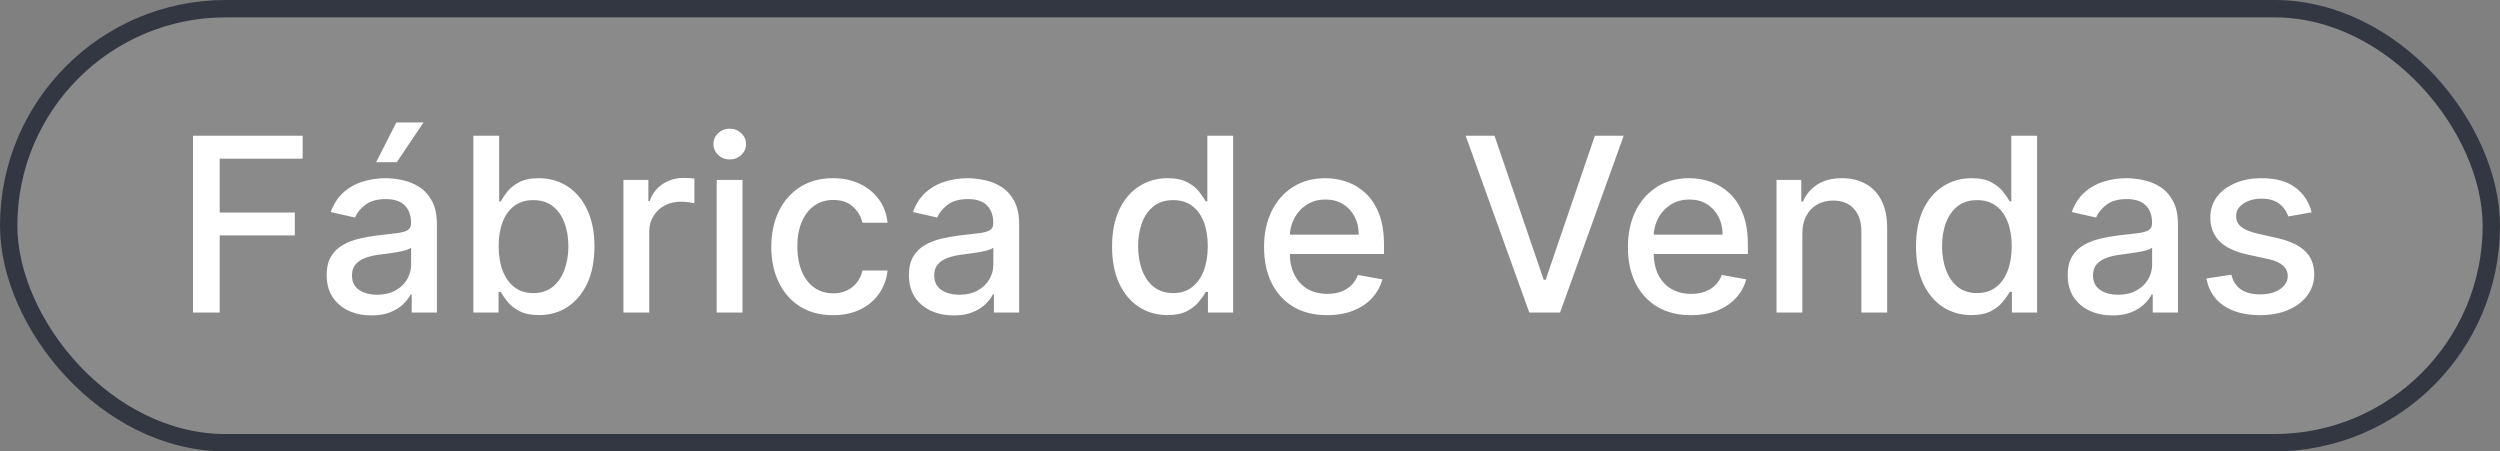 <svg xmlns="http://www.w3.org/2000/svg" width="144" height="26" viewBox="0 0 144 26" fill="none"><rect x="0" y="0" width="144" height="26" fill="#808080" stroke="none"/><rect x="0.5" y="0.5" width="143" height="25" rx="12.5" fill="#D9D9D9" fill-opacity="0.111"></rect><rect x="0.5" y="0.5" width="143" height="25" rx="12.5" stroke="#333741"></rect><path d="M11.119 18V7.818H17.433V9.141H12.655V12.243H16.98V13.56H12.655V18H11.119ZM21.397 18.169C20.913 18.169 20.476 18.079 20.085 17.901C19.694 17.718 19.384 17.455 19.155 17.11C18.93 16.765 18.817 16.343 18.817 15.842C18.817 15.412 18.9 15.057 19.066 14.778C19.231 14.5 19.455 14.28 19.737 14.117C20.019 13.955 20.334 13.832 20.681 13.749C21.029 13.666 21.384 13.604 21.745 13.56C22.203 13.507 22.574 13.464 22.859 13.431C23.144 13.395 23.351 13.337 23.48 13.257C23.61 13.178 23.674 13.048 23.674 12.869V12.835C23.674 12.4 23.552 12.064 23.306 11.825C23.064 11.587 22.703 11.467 22.223 11.467C21.722 11.467 21.328 11.578 21.039 11.8C20.754 12.019 20.557 12.263 20.448 12.531L19.051 12.213C19.216 11.749 19.459 11.374 19.777 11.089C20.098 10.801 20.468 10.592 20.885 10.463C21.303 10.331 21.742 10.264 22.203 10.264C22.508 10.264 22.831 10.301 23.172 10.374C23.517 10.443 23.838 10.572 24.137 10.761C24.438 10.95 24.685 11.22 24.878 11.572C25.07 11.92 25.166 12.372 25.166 12.929V18H23.714V16.956H23.654C23.558 17.148 23.414 17.337 23.222 17.523C23.03 17.708 22.783 17.863 22.481 17.985C22.18 18.108 21.818 18.169 21.397 18.169ZM21.721 16.976C22.131 16.976 22.483 16.895 22.774 16.732C23.07 16.57 23.293 16.358 23.446 16.096C23.601 15.831 23.679 15.547 23.679 15.246V14.261C23.626 14.314 23.524 14.364 23.371 14.411C23.222 14.454 23.051 14.492 22.859 14.525C22.667 14.555 22.48 14.583 22.297 14.609C22.115 14.633 21.962 14.652 21.84 14.669C21.552 14.706 21.288 14.767 21.049 14.853C20.814 14.939 20.625 15.063 20.483 15.226C20.343 15.385 20.274 15.597 20.274 15.862C20.274 16.23 20.41 16.509 20.681 16.697C20.953 16.883 21.3 16.976 21.721 16.976ZM21.666 9.344L22.829 7.053H24.395L22.854 9.344H21.666ZM27.265 18V7.818H28.752V11.602H28.841C28.927 11.443 29.052 11.258 29.214 11.05C29.376 10.841 29.602 10.659 29.89 10.503C30.178 10.344 30.56 10.264 31.034 10.264C31.65 10.264 32.2 10.42 32.684 10.732C33.168 11.043 33.547 11.492 33.823 12.079C34.101 12.665 34.24 13.371 34.24 14.197C34.24 15.022 34.103 15.73 33.828 16.32C33.553 16.906 33.175 17.359 32.694 17.677C32.214 17.992 31.665 18.149 31.049 18.149C30.584 18.149 30.205 18.071 29.91 17.916C29.618 17.76 29.39 17.577 29.224 17.369C29.058 17.16 28.931 16.974 28.841 16.812H28.717V18H27.265ZM28.722 14.182C28.722 14.719 28.8 15.189 28.955 15.594C29.111 15.998 29.337 16.315 29.632 16.543C29.927 16.769 30.288 16.881 30.715 16.881C31.16 16.881 31.531 16.764 31.829 16.528C32.127 16.29 32.353 15.967 32.505 15.559C32.661 15.151 32.739 14.692 32.739 14.182C32.739 13.678 32.663 13.226 32.51 12.825C32.361 12.424 32.136 12.107 31.834 11.875C31.536 11.643 31.163 11.527 30.715 11.527C30.285 11.527 29.92 11.638 29.622 11.86C29.327 12.082 29.103 12.392 28.951 12.79C28.798 13.188 28.722 13.652 28.722 14.182ZM35.909 18V10.364H37.346V11.577H37.426C37.565 11.166 37.81 10.843 38.162 10.607C38.516 10.369 38.917 10.249 39.365 10.249C39.458 10.249 39.567 10.253 39.693 10.259C39.822 10.266 39.923 10.274 39.996 10.284V11.706C39.936 11.689 39.83 11.671 39.678 11.651C39.525 11.628 39.373 11.617 39.221 11.617C38.869 11.617 38.556 11.691 38.281 11.84C38.009 11.986 37.794 12.19 37.635 12.452C37.475 12.71 37.396 13.005 37.396 13.337V18H35.909ZM41.282 18V10.364H42.769V18H41.282ZM42.033 9.185C41.775 9.185 41.553 9.099 41.367 8.927C41.185 8.751 41.094 8.542 41.094 8.3C41.094 8.055 41.185 7.846 41.367 7.674C41.553 7.498 41.775 7.411 42.033 7.411C42.292 7.411 42.512 7.498 42.694 7.674C42.88 7.846 42.973 8.055 42.973 8.3C42.973 8.542 42.88 8.751 42.694 8.927C42.512 9.099 42.292 9.185 42.033 9.185ZM47.985 18.154C47.246 18.154 46.61 17.987 46.076 17.652C45.546 17.314 45.138 16.848 44.853 16.255C44.568 15.662 44.426 14.982 44.426 14.217C44.426 13.441 44.572 12.757 44.863 12.163C45.155 11.567 45.566 11.101 46.096 10.766C46.627 10.432 47.251 10.264 47.971 10.264C48.55 10.264 49.068 10.372 49.522 10.587C49.976 10.8 50.342 11.098 50.62 11.482C50.902 11.867 51.069 12.316 51.123 12.829H49.676C49.596 12.472 49.414 12.163 49.129 11.905C48.847 11.646 48.469 11.517 47.995 11.517C47.581 11.517 47.218 11.626 46.907 11.845C46.598 12.061 46.358 12.369 46.186 12.77C46.013 13.168 45.927 13.638 45.927 14.182C45.927 14.739 46.012 15.219 46.181 15.624C46.35 16.028 46.588 16.341 46.897 16.563C47.208 16.785 47.575 16.896 47.995 16.896C48.277 16.896 48.532 16.845 48.761 16.742C48.993 16.636 49.187 16.485 49.343 16.29C49.502 16.094 49.613 15.859 49.676 15.584H51.123C51.069 16.078 50.909 16.518 50.64 16.906C50.372 17.294 50.012 17.599 49.561 17.821C49.114 18.043 48.589 18.154 47.985 18.154ZM54.934 18.169C54.451 18.169 54.013 18.079 53.622 17.901C53.231 17.718 52.921 17.455 52.692 17.11C52.467 16.765 52.354 16.343 52.354 15.842C52.354 15.412 52.437 15.057 52.603 14.778C52.769 14.5 52.992 14.28 53.274 14.117C53.556 13.955 53.871 13.832 54.219 13.749C54.567 13.666 54.921 13.604 55.282 13.56C55.74 13.507 56.111 13.464 56.396 13.431C56.681 13.395 56.888 13.337 57.018 13.257C57.147 13.178 57.212 13.048 57.212 12.869V12.835C57.212 12.4 57.089 12.064 56.844 11.825C56.602 11.587 56.24 11.467 55.76 11.467C55.259 11.467 54.865 11.578 54.577 11.8C54.291 12.019 54.094 12.263 53.985 12.531L52.588 12.213C52.754 11.749 52.996 11.374 53.314 11.089C53.635 10.801 54.005 10.592 54.422 10.463C54.84 10.331 55.279 10.264 55.74 10.264C56.045 10.264 56.368 10.301 56.709 10.374C57.054 10.443 57.376 10.572 57.674 10.761C57.975 10.95 58.222 11.22 58.415 11.572C58.607 11.92 58.703 12.372 58.703 12.929V18H57.251V16.956H57.192C57.096 17.148 56.951 17.337 56.759 17.523C56.567 17.708 56.32 17.863 56.018 17.985C55.717 18.108 55.355 18.169 54.934 18.169ZM55.258 16.976C55.669 16.976 56.02 16.895 56.312 16.732C56.607 16.57 56.83 16.358 56.983 16.096C57.139 15.831 57.216 15.547 57.216 15.246V14.261C57.163 14.314 57.061 14.364 56.908 14.411C56.759 14.454 56.588 14.492 56.396 14.525C56.204 14.555 56.017 14.583 55.834 14.609C55.652 14.633 55.5 14.652 55.377 14.669C55.089 14.706 54.825 14.767 54.587 14.853C54.351 14.939 54.162 15.063 54.02 15.226C53.88 15.385 53.811 15.597 53.811 15.862C53.811 16.23 53.947 16.509 54.219 16.697C54.49 16.883 54.837 16.976 55.258 16.976ZM67.247 18.149C66.63 18.149 66.08 17.992 65.596 17.677C65.115 17.359 64.738 16.906 64.463 16.32C64.191 15.73 64.055 15.022 64.055 14.197C64.055 13.371 64.192 12.665 64.468 12.079C64.746 11.492 65.127 11.043 65.611 10.732C66.095 10.42 66.643 10.264 67.257 10.264C67.731 10.264 68.112 10.344 68.4 10.503C68.692 10.659 68.917 10.841 69.076 11.05C69.239 11.258 69.365 11.443 69.454 11.602H69.543V7.818H71.03V18H69.578V16.812H69.454C69.365 16.974 69.235 17.16 69.066 17.369C68.9 17.577 68.672 17.76 68.38 17.916C68.088 18.071 67.711 18.149 67.247 18.149ZM67.575 16.881C68.002 16.881 68.364 16.769 68.659 16.543C68.957 16.315 69.182 15.998 69.335 15.594C69.49 15.189 69.568 14.719 69.568 14.182C69.568 13.652 69.492 13.188 69.34 12.79C69.187 12.392 68.963 12.082 68.668 11.86C68.374 11.638 68.009 11.527 67.575 11.527C67.127 11.527 66.754 11.643 66.456 11.875C66.158 12.107 65.933 12.424 65.78 12.825C65.631 13.226 65.556 13.678 65.556 14.182C65.556 14.692 65.632 15.151 65.785 15.559C65.937 15.967 66.163 16.29 66.461 16.528C66.763 16.764 67.134 16.881 67.575 16.881ZM76.443 18.154C75.691 18.154 75.043 17.993 74.499 17.672C73.959 17.347 73.541 16.891 73.246 16.305C72.954 15.715 72.809 15.024 72.809 14.232C72.809 13.449 72.954 12.76 73.246 12.163C73.541 11.567 73.952 11.101 74.479 10.766C75.009 10.432 75.629 10.264 76.338 10.264C76.769 10.264 77.187 10.335 77.591 10.478C77.996 10.62 78.359 10.844 78.68 11.149C79.001 11.454 79.255 11.85 79.441 12.337C79.626 12.821 79.719 13.41 79.719 14.102V14.629H73.649V13.516H78.262C78.262 13.124 78.183 12.778 78.024 12.477C77.865 12.172 77.641 11.931 77.353 11.756C77.068 11.58 76.733 11.492 76.348 11.492C75.931 11.492 75.566 11.595 75.255 11.8C74.946 12.003 74.708 12.268 74.539 12.596C74.373 12.921 74.29 13.274 74.29 13.655V14.525C74.29 15.035 74.38 15.47 74.559 15.827C74.741 16.185 74.994 16.459 75.319 16.648C75.644 16.833 76.024 16.926 76.458 16.926C76.74 16.926 76.996 16.886 77.228 16.807C77.46 16.724 77.661 16.601 77.83 16.439C77.999 16.276 78.128 16.076 78.218 15.837L79.625 16.091C79.512 16.505 79.31 16.868 79.018 17.18C78.73 17.488 78.367 17.728 77.929 17.901C77.495 18.07 77 18.154 76.443 18.154ZM86.083 7.818L88.916 16.111H89.031L91.865 7.818H93.525L89.861 18H88.086L84.422 7.818H86.083ZM97.402 18.154C96.649 18.154 96.001 17.993 95.458 17.672C94.918 17.347 94.5 16.891 94.205 16.305C93.913 15.715 93.768 15.024 93.768 14.232C93.768 13.449 93.913 12.76 94.205 12.163C94.5 11.567 94.911 11.101 95.438 10.766C95.968 10.432 96.588 10.264 97.297 10.264C97.728 10.264 98.146 10.335 98.55 10.478C98.955 10.62 99.317 10.844 99.639 11.149C99.96 11.454 100.214 11.85 100.4 12.337C100.585 12.821 100.678 13.41 100.678 14.102V14.629H94.608V13.516H99.221C99.221 13.124 99.142 12.778 98.983 12.477C98.824 12.172 98.6 11.931 98.312 11.756C98.027 11.58 97.692 11.492 97.307 11.492C96.89 11.492 96.525 11.595 96.214 11.8C95.905 12.003 95.667 12.268 95.498 12.596C95.332 12.921 95.249 13.274 95.249 13.655V14.525C95.249 15.035 95.339 15.47 95.518 15.827C95.7 16.185 95.953 16.459 96.278 16.648C96.603 16.833 96.983 16.926 97.417 16.926C97.698 16.926 97.955 16.886 98.187 16.807C98.419 16.724 98.62 16.601 98.789 16.439C98.958 16.276 99.087 16.076 99.177 15.837L100.584 16.091C100.471 16.505 100.269 16.868 99.977 17.18C99.689 17.488 99.326 17.728 98.888 17.901C98.454 18.07 97.959 18.154 97.402 18.154ZM103.814 13.466V18H102.327V10.364H103.754V11.607H103.849C104.024 11.202 104.299 10.877 104.674 10.632C105.052 10.387 105.527 10.264 106.101 10.264C106.621 10.264 107.077 10.374 107.468 10.592C107.859 10.808 108.162 11.129 108.378 11.557C108.593 11.984 108.701 12.513 108.701 13.143V18H107.214V13.322C107.214 12.768 107.07 12.336 106.782 12.024C106.494 11.709 106.098 11.552 105.594 11.552C105.249 11.552 104.942 11.626 104.674 11.776C104.409 11.925 104.198 12.143 104.043 12.432C103.89 12.717 103.814 13.062 103.814 13.466ZM113.553 18.149C112.937 18.149 112.387 17.992 111.903 17.677C111.422 17.359 111.044 16.906 110.769 16.32C110.497 15.73 110.362 15.022 110.362 14.197C110.362 13.371 110.499 12.665 110.774 12.079C111.053 11.492 111.434 11.043 111.918 10.732C112.402 10.42 112.95 10.264 113.563 10.264C114.037 10.264 114.418 10.344 114.707 10.503C114.998 10.659 115.224 10.841 115.383 11.05C115.545 11.258 115.671 11.443 115.761 11.602H115.85V7.818H117.337V18H115.885V16.812H115.761C115.671 16.974 115.542 17.16 115.373 17.369C115.207 17.577 114.978 17.76 114.687 17.916C114.395 18.071 114.017 18.149 113.553 18.149ZM113.881 16.881C114.309 16.881 114.67 16.769 114.965 16.543C115.263 16.315 115.489 15.998 115.641 15.594C115.797 15.189 115.875 14.719 115.875 14.182C115.875 13.652 115.799 13.188 115.646 12.79C115.494 12.392 115.27 12.082 114.975 11.86C114.68 11.638 114.316 11.527 113.881 11.527C113.434 11.527 113.061 11.643 112.763 11.875C112.464 12.107 112.239 12.424 112.087 12.825C111.938 13.226 111.863 13.678 111.863 14.182C111.863 14.692 111.939 15.151 112.092 15.559C112.244 15.967 112.469 16.29 112.768 16.528C113.069 16.764 113.441 16.881 113.881 16.881ZM121.681 18.169C121.197 18.169 120.759 18.079 120.368 17.901C119.977 17.718 119.667 17.455 119.438 17.11C119.213 16.765 119.1 16.343 119.1 15.842C119.1 15.412 119.183 15.057 119.349 14.778C119.515 14.5 119.738 14.28 120.02 14.117C120.302 13.955 120.617 13.832 120.965 13.749C121.313 13.666 121.667 13.604 122.029 13.56C122.486 13.507 122.857 13.464 123.142 13.431C123.427 13.395 123.634 13.337 123.764 13.257C123.893 13.178 123.958 13.048 123.958 12.869V12.835C123.958 12.4 123.835 12.064 123.59 11.825C123.348 11.587 122.986 11.467 122.506 11.467C122.005 11.467 121.611 11.578 121.323 11.8C121.038 12.019 120.84 12.263 120.731 12.531L119.334 12.213C119.5 11.749 119.742 11.374 120.06 11.089C120.381 10.801 120.751 10.592 121.169 10.463C121.586 10.331 122.025 10.264 122.486 10.264C122.791 10.264 123.114 10.301 123.455 10.374C123.8 10.443 124.122 10.572 124.42 10.761C124.722 10.95 124.968 11.22 125.161 11.572C125.353 11.92 125.449 12.372 125.449 12.929V18H123.997V16.956H123.938C123.842 17.148 123.697 17.337 123.505 17.523C123.313 17.708 123.066 17.863 122.764 17.985C122.463 18.108 122.102 18.169 121.681 18.169ZM122.004 16.976C122.415 16.976 122.766 16.895 123.058 16.732C123.353 16.57 123.576 16.358 123.729 16.096C123.885 15.831 123.963 15.547 123.963 15.246V14.261C123.91 14.314 123.807 14.364 123.654 14.411C123.505 14.454 123.334 14.492 123.142 14.525C122.95 14.555 122.763 14.583 122.58 14.609C122.398 14.633 122.246 14.652 122.123 14.669C121.835 14.706 121.571 14.767 121.333 14.853C121.097 14.939 120.908 15.063 120.766 15.226C120.627 15.385 120.557 15.597 120.557 15.862C120.557 16.23 120.693 16.509 120.965 16.697C121.236 16.883 121.583 16.976 122.004 16.976ZM133.151 12.228L131.804 12.467C131.748 12.294 131.658 12.13 131.536 11.974C131.416 11.819 131.254 11.691 131.048 11.592C130.843 11.492 130.586 11.443 130.278 11.443C129.857 11.443 129.505 11.537 129.224 11.726C128.942 11.912 128.801 12.152 128.801 12.447C128.801 12.702 128.896 12.907 129.085 13.063C129.273 13.219 129.578 13.347 129.999 13.446L131.212 13.724C131.915 13.887 132.439 14.137 132.783 14.475C133.128 14.813 133.3 15.252 133.3 15.793C133.3 16.25 133.168 16.658 132.903 17.016C132.641 17.37 132.275 17.649 131.804 17.851C131.337 18.053 130.795 18.154 130.178 18.154C129.323 18.154 128.625 17.972 128.085 17.607C127.545 17.239 127.214 16.717 127.091 16.041L128.528 15.822C128.617 16.197 128.801 16.48 129.08 16.673C129.358 16.861 129.721 16.956 130.168 16.956C130.656 16.956 131.045 16.855 131.337 16.653C131.628 16.447 131.774 16.197 131.774 15.902C131.774 15.663 131.685 15.463 131.506 15.3C131.33 15.138 131.06 15.015 130.695 14.932L129.403 14.649C128.69 14.487 128.163 14.228 127.822 13.874C127.484 13.519 127.315 13.07 127.315 12.526C127.315 12.075 127.441 11.681 127.692 11.343C127.944 11.005 128.292 10.742 128.737 10.553C129.181 10.36 129.689 10.264 130.263 10.264C131.088 10.264 131.738 10.443 132.212 10.801C132.686 11.156 132.999 11.631 133.151 12.228Z" fill="white"></path></svg>